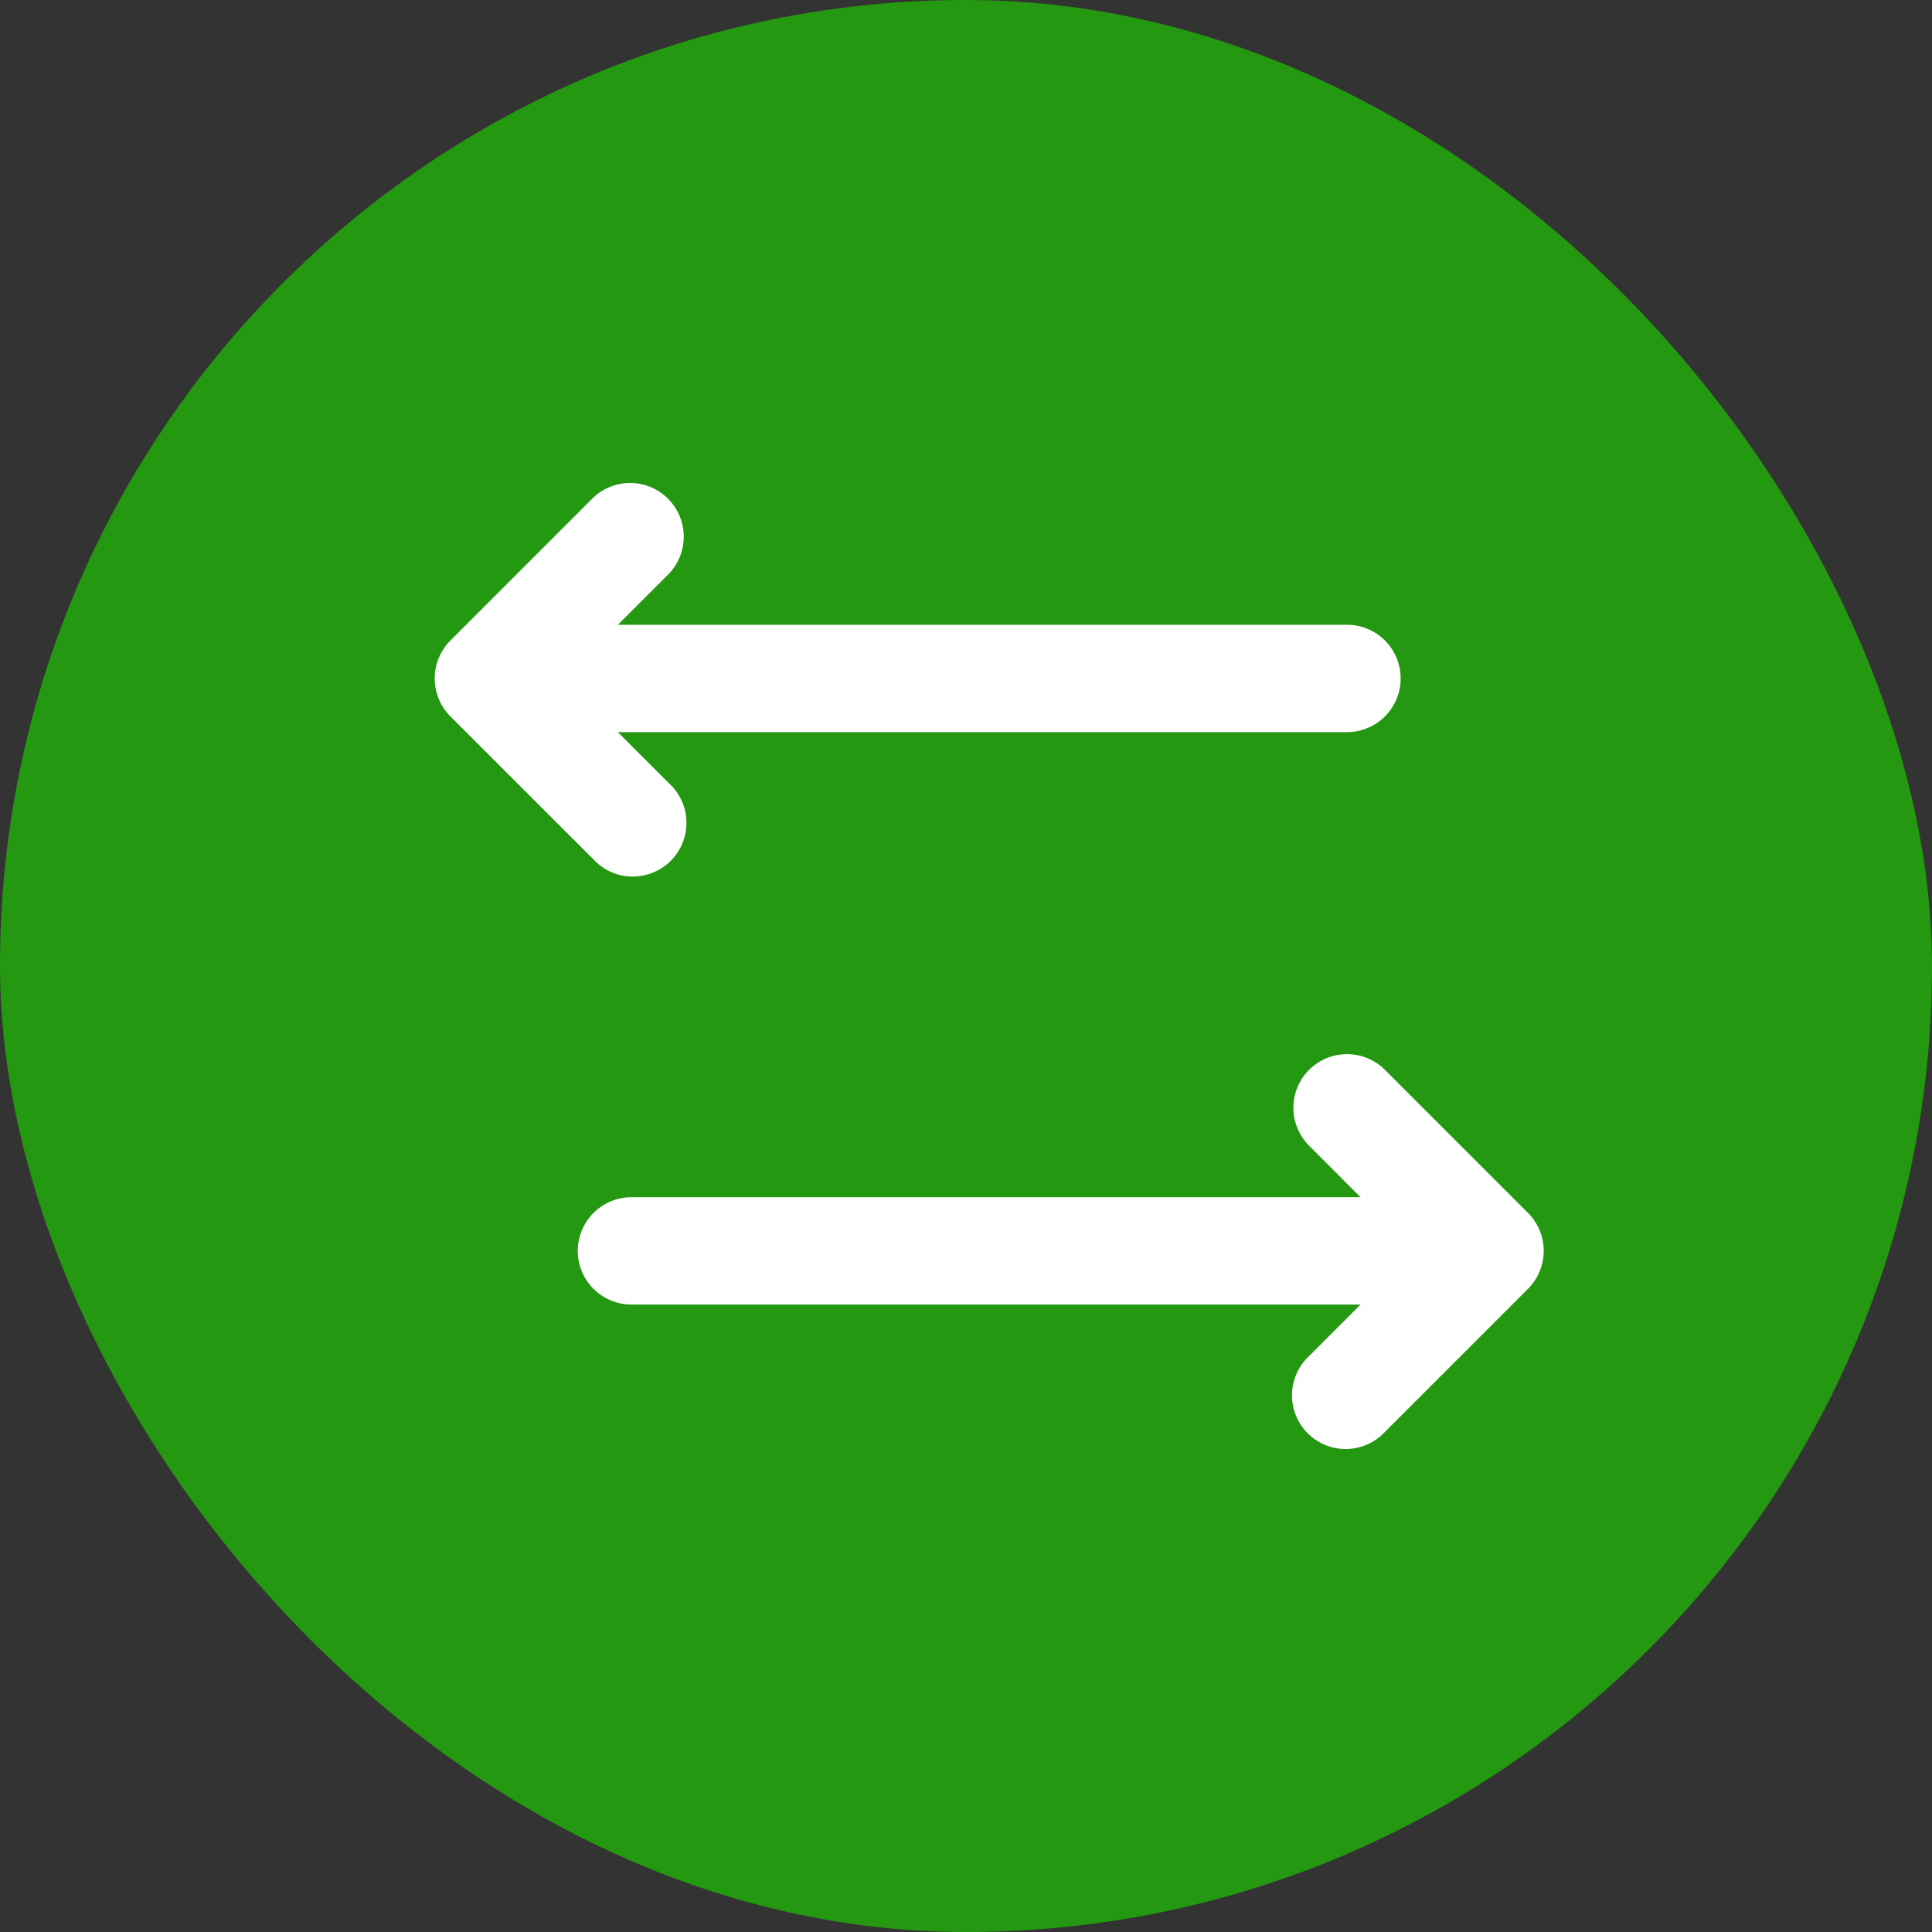 <?xml version="1.0" encoding="UTF-8"?> <svg xmlns="http://www.w3.org/2000/svg" width="40" height="40" viewBox="0 0 40 40" fill="none"><rect x="0" y="0" width="40" height="40" fill="#333333" stroke="none"/><rect width="40" height="40" rx="20" fill="#249811"></rect><path d="M13.858 11.869C14.055 11.658 14.161 11.379 14.156 11.091C14.151 10.804 14.035 10.529 13.831 10.325C13.627 10.122 13.353 10.005 13.065 10C12.777 9.995 12.498 10.102 12.288 10.298L9.325 13.261C9.117 13.47 9 13.752 9 14.046C9 14.341 9.117 14.623 9.325 14.832L12.288 17.794C12.39 17.904 12.512 17.991 12.649 18.052C12.785 18.113 12.932 18.145 13.081 18.148C13.23 18.151 13.379 18.123 13.517 18.067C13.655 18.011 13.781 17.928 13.886 17.823C13.992 17.717 14.075 17.591 14.131 17.453C14.187 17.315 14.214 17.167 14.212 17.017C14.209 16.868 14.177 16.721 14.116 16.585C14.055 16.448 13.967 16.326 13.858 16.224L12.792 15.158H27.888C28.183 15.158 28.465 15.04 28.674 14.832C28.882 14.624 28.999 14.341 28.999 14.046C28.999 13.752 28.882 13.469 28.674 13.261C28.465 13.052 28.183 12.935 27.888 12.935H12.792L13.858 11.869ZM27.103 22.15C26.895 22.358 26.778 22.641 26.778 22.935C26.778 23.23 26.895 23.512 27.103 23.72L28.169 24.787H13.073C12.778 24.787 12.496 24.904 12.287 25.113C12.079 25.321 11.962 25.604 11.962 25.898C11.962 26.193 12.079 26.476 12.287 26.684C12.496 26.892 12.778 27.009 13.073 27.009H28.169L27.103 28.076C26.994 28.178 26.906 28.3 26.845 28.437C26.785 28.573 26.752 28.72 26.749 28.869C26.747 29.018 26.774 29.167 26.83 29.305C26.886 29.443 26.969 29.569 27.075 29.675C27.18 29.78 27.306 29.863 27.444 29.919C27.582 29.975 27.731 30.003 27.88 30C28.029 29.997 28.176 29.965 28.312 29.904C28.449 29.843 28.571 29.756 28.673 29.646L31.636 26.683C31.844 26.475 31.961 26.193 31.961 25.898C31.961 25.604 31.844 25.321 31.636 25.113L28.673 22.15C28.465 21.942 28.182 21.825 27.888 21.825C27.593 21.825 27.311 21.942 27.103 22.15Z" fill="white"></path></svg> 